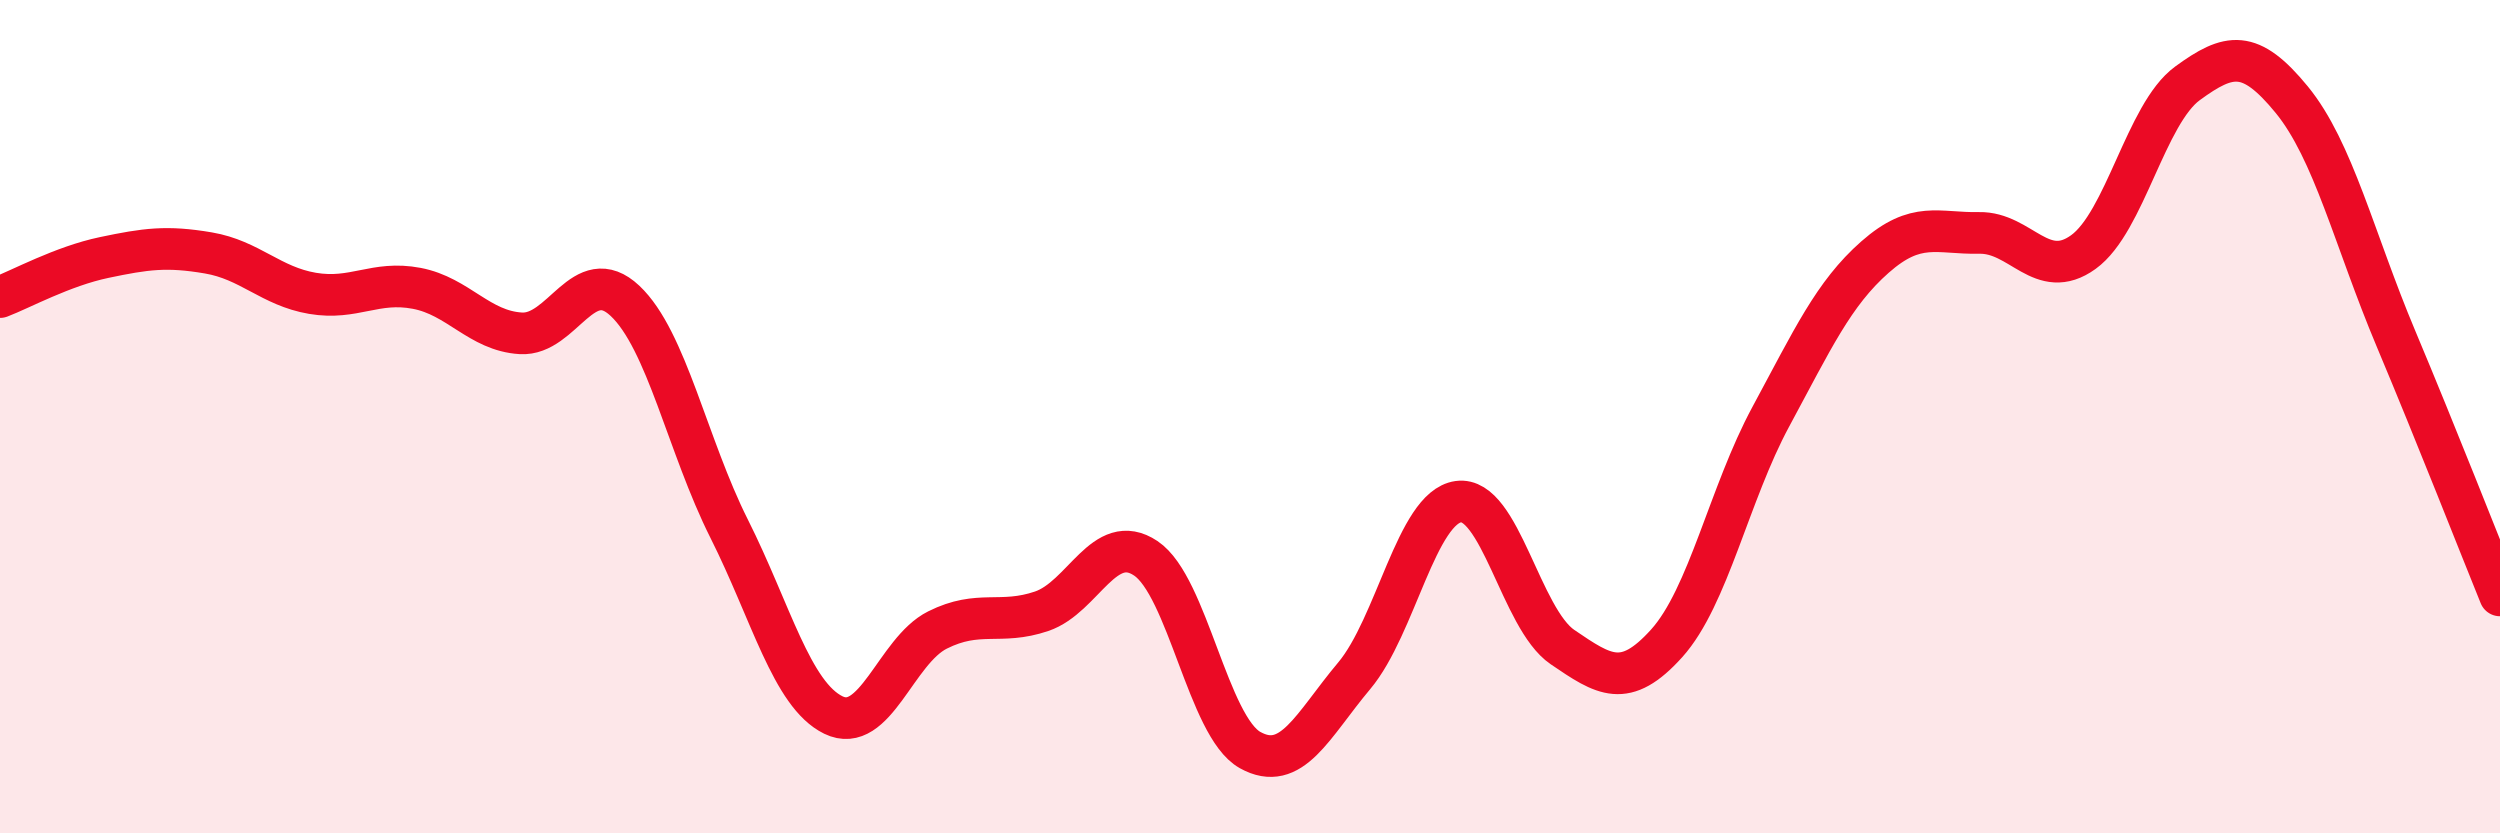 
    <svg width="60" height="20" viewBox="0 0 60 20" xmlns="http://www.w3.org/2000/svg">
      <path
        d="M 0,7.13 C 0.5,6.94 1.5,6.39 2.5,6.18 C 3.5,5.97 4,5.9 5,6.07 C 6,6.24 6.5,6.87 7.5,7.04 C 8.5,7.21 9,6.73 10,6.92 C 11,7.11 11.5,7.94 12.5,8 C 13.5,8.06 14,6.28 15,7.22 C 16,8.16 16.5,10.7 17.5,12.69 C 18.5,14.68 19,16.67 20,17.16 C 21,17.65 21.5,15.62 22.5,15.12 C 23.5,14.62 24,15.01 25,14.67 C 26,14.33 26.5,12.73 27.5,13.4 C 28.5,14.07 29,17.44 30,18 C 31,18.56 31.5,17.41 32.5,16.22 C 33.5,15.03 34,12.18 35,12.04 C 36,11.9 36.5,14.85 37.5,15.53 C 38.5,16.21 39,16.55 40,15.44 C 41,14.33 41.5,11.85 42.5,10 C 43.5,8.15 44,7.05 45,6.17 C 46,5.29 46.5,5.61 47.5,5.59 C 48.5,5.57 49,6.77 50,6.05 C 51,5.33 51.5,2.73 52.5,2 C 53.5,1.27 54,1.17 55,2.39 C 56,3.61 56.5,5.74 57.5,8.12 C 58.5,10.5 59.5,13.06 60,14.29L60 20L0 20Z"
        fill="#EB0A25"
        opacity="0.1"
        stroke-linecap="round"
        stroke-linejoin="round"
      />
      <path
        d="M 0,7.13 C 0.5,6.94 1.5,6.39 2.5,6.18 C 3.5,5.97 4,5.9 5,6.07 C 6,6.24 6.5,6.87 7.5,7.04 C 8.5,7.21 9,6.73 10,6.92 C 11,7.11 11.5,7.94 12.5,8 C 13.5,8.06 14,6.28 15,7.22 C 16,8.16 16.5,10.7 17.5,12.69 C 18.5,14.68 19,16.67 20,17.16 C 21,17.65 21.5,15.62 22.5,15.12 C 23.5,14.62 24,15.01 25,14.67 C 26,14.33 26.5,12.73 27.5,13.4 C 28.5,14.07 29,17.44 30,18 C 31,18.56 31.5,17.41 32.5,16.22 C 33.5,15.03 34,12.18 35,12.04 C 36,11.9 36.5,14.85 37.5,15.53 C 38.5,16.21 39,16.55 40,15.44 C 41,14.33 41.5,11.85 42.5,10 C 43.5,8.15 44,7.05 45,6.17 C 46,5.29 46.5,5.61 47.5,5.59 C 48.5,5.57 49,6.77 50,6.05 C 51,5.33 51.5,2.73 52.5,2 C 53.5,1.27 54,1.17 55,2.39 C 56,3.61 56.5,5.74 57.5,8.12 C 58.5,10.5 59.5,13.06 60,14.29"
        stroke="#EB0A25"
        stroke-width="1"
        fill="none"
        stroke-linecap="round"
        stroke-linejoin="round"
      />
    </svg>
  